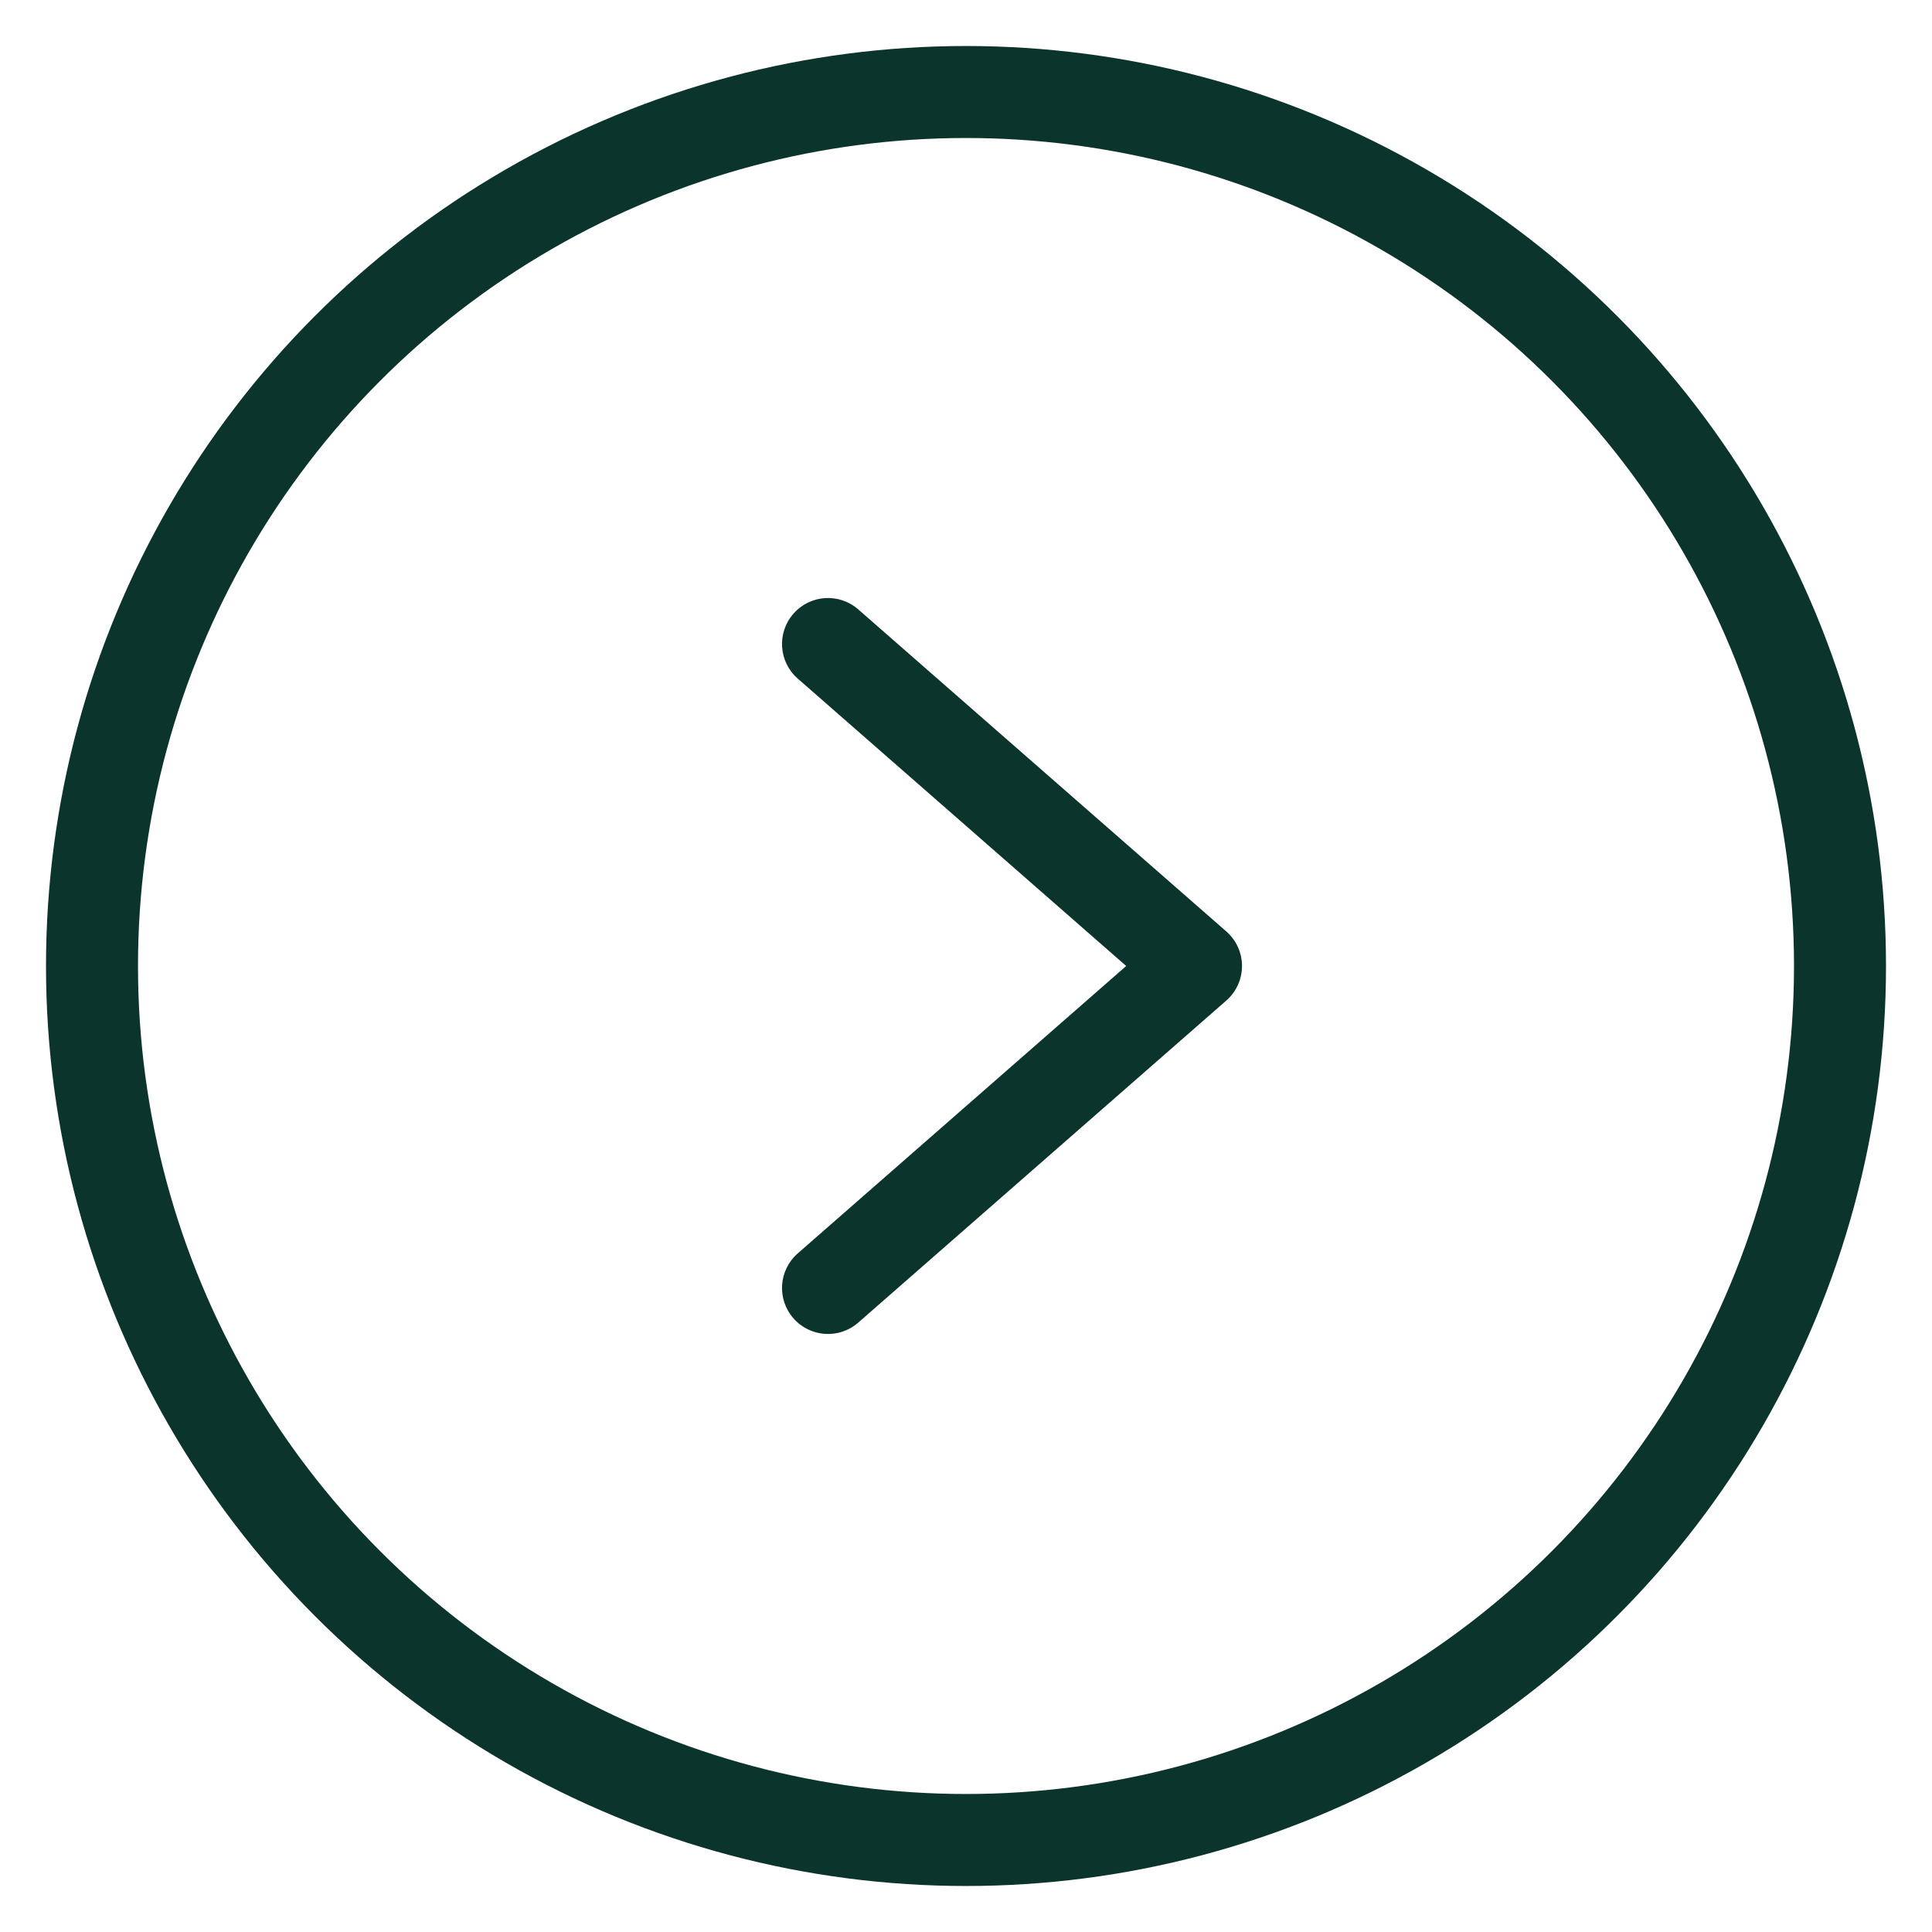 <svg width="21" height="21" viewBox="0 0 21 21" fill="none" xmlns="http://www.w3.org/2000/svg">
<circle cx="10.5" cy="10.5" r="9.5" stroke="#0B342D"/>
<path d="M9.329 6.624C9.121 6.442 8.806 6.463 8.624 6.671C8.442 6.879 8.463 7.194 8.671 7.376L9.329 6.624ZM13 10.5L13.329 10.876C13.438 10.781 13.5 10.644 13.5 10.5C13.5 10.356 13.438 10.219 13.329 10.124L13 10.5ZM8.671 13.624C8.463 13.806 8.442 14.121 8.624 14.329C8.806 14.537 9.121 14.558 9.329 14.376L8.671 13.624ZM8.671 7.376L12.671 10.876L13.329 10.124L9.329 6.624L8.671 7.376ZM12.671 10.124L8.671 13.624L9.329 14.376L13.329 10.876L12.671 10.124Z" fill="#0B342D"/>
</svg>
